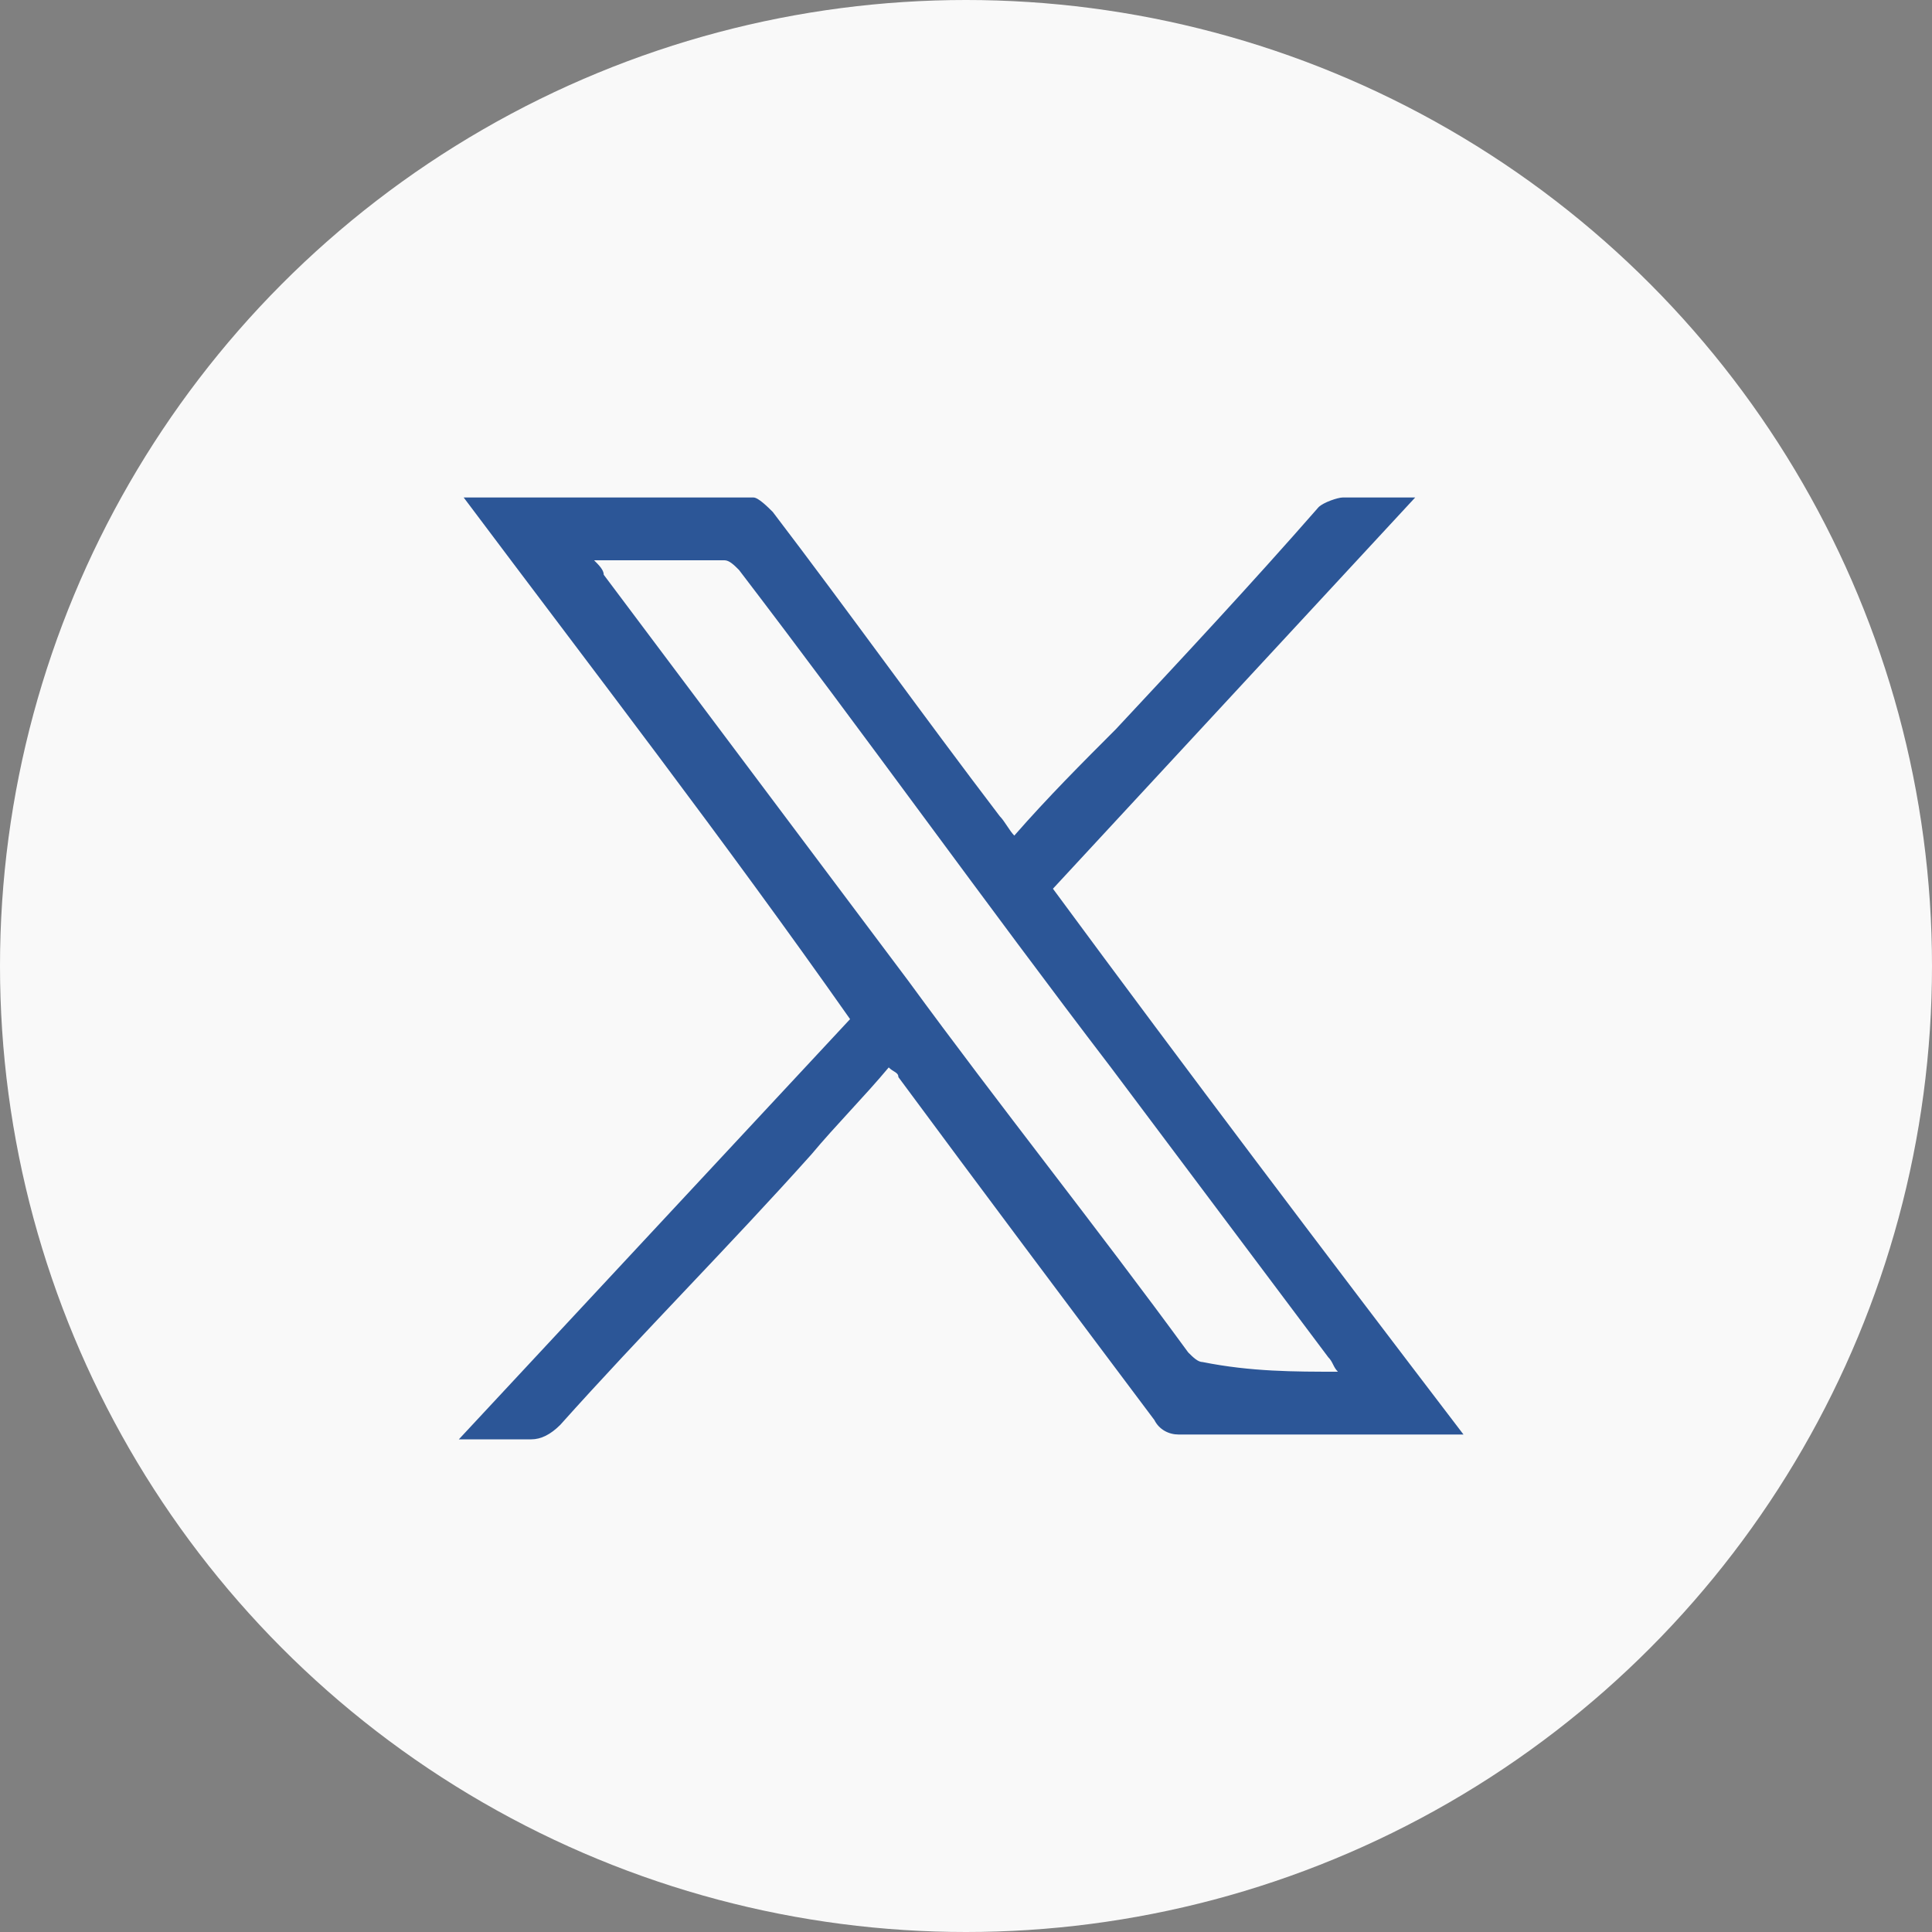 <?xml version="1.0" encoding="utf-8"?>
<!-- Generator: Adobe Illustrator 27.8.1, SVG Export Plug-In . SVG Version: 6.00 Build 0)  -->
<svg version="1.1" id="Calque_2_00000124846312699239190030000005095139684810873496_"
	 xmlns="http://www.w3.org/2000/svg" xmlns:xlink="http://www.w3.org/1999/xlink" x="0px" y="0px" viewBox="0 0 40 40"
	 style="enable-background:new 0 0 40 40;" xml:space="preserve">
<rect x="0" y="0" width="40" height="40" fill="#808080" stroke="none"/>
<style type="text/css">
	.st0{fill:#F9F9F9;}
	.st1{fill:#2C5697;}
</style>
<g id="Calque_3">
	<g>
		<circle class="st0" cx="20" cy="20" r="20"/>
		<path class="st1" d="M9.6,10.3c2.1,0,4,0,6,0c0.1,0,0.3,0.2,0.4,0.3c1.6,2.1,3.1,4.2,4.7,6.3c0.1,0.1,0.2,0.3,0.3,0.4
			c0.7-0.8,1.4-1.5,2.1-2.2c1.4-1.5,2.8-3,4.2-4.6c0.1-0.1,0.4-0.2,0.5-0.2c0.5,0,0.9,0,1.5,0c-2.5,2.7-5,5.4-7.5,8.1
			c2.8,3.8,5.6,7.5,8.5,11.3c-0.2,0-0.3,0-0.4,0c-1.8,0-3.7,0-5.5,0c-0.2,0-0.4-0.1-0.5-0.3c-1.8-2.4-3.6-4.8-5.3-7.1
			c0-0.1-0.1-0.1-0.2-0.2c-0.5,0.6-1.1,1.2-1.6,1.8c-1.7,1.9-3.5,3.7-5.2,5.6c-0.2,0.2-0.4,0.3-0.6,0.3c-0.4,0-0.9,0-1.5,0
			c2.7-2.9,5.4-5.8,8.1-8.7C15,17.4,12.3,13.9,9.6,10.3L9.6,10.3z M27.7,28.4c-0.1-0.1-0.1-0.2-0.2-0.3c-1.5-2-3-4-4.5-6
			c-2.6-3.4-5.1-6.9-7.7-10.3c-0.1-0.1-0.2-0.2-0.3-0.2c-0.9,0-1.8,0-2.7,0c0.1,0.1,0.2,0.2,0.2,0.3c2.1,2.8,4.2,5.6,6.3,8.4
			c1.9,2.6,3.9,5.1,5.8,7.7c0.1,0.1,0.2,0.2,0.3,0.2C25.9,28.4,26.8,28.4,27.7,28.4L27.7,28.4z"/>
	</g>
</g>
</svg>
